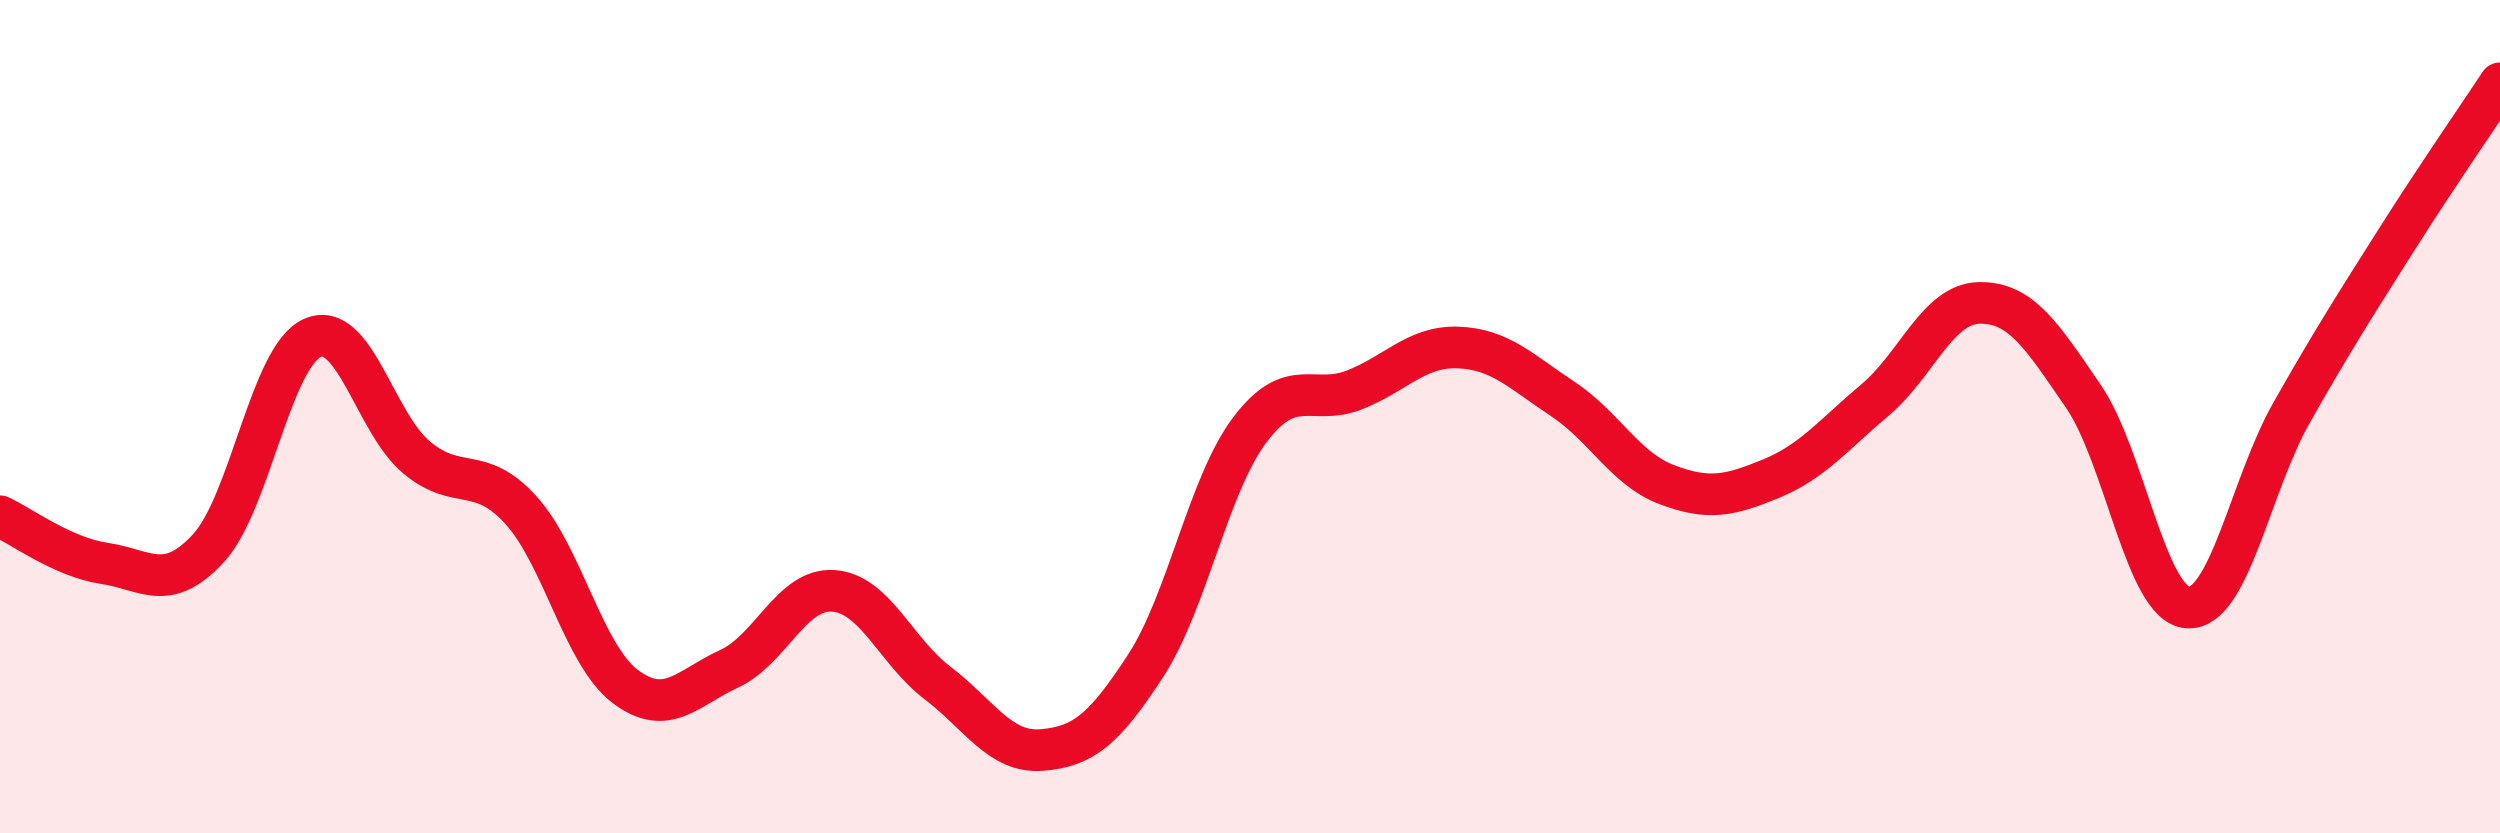 
    <svg width="60" height="20" viewBox="0 0 60 20" xmlns="http://www.w3.org/2000/svg">
      <path
        d="M 0,12.39 C 0.5,12.62 1.5,13.37 2.5,13.52 C 3.5,13.67 4,14.24 5,13.16 C 6,12.08 6.5,8.55 7.5,8.11 C 8.5,7.67 9,10.15 10,10.98 C 11,11.81 11.5,11.14 12.5,12.24 C 13.5,13.34 14,15.71 15,16.47 C 16,17.23 16.5,16.51 17.5,16.05 C 18.5,15.59 19,14.11 20,14.18 C 21,14.25 21.5,15.63 22.5,16.39 C 23.5,17.15 24,18.08 25,18 C 26,17.92 26.5,17.51 27.5,15.97 C 28.5,14.43 29,11.63 30,10.31 C 31,8.99 31.5,9.75 32.5,9.36 C 33.5,8.97 34,8.3 35,8.34 C 36,8.38 36.5,8.91 37.5,9.57 C 38.5,10.23 39,11.25 40,11.63 C 41,12.01 41.5,11.9 42.5,11.49 C 43.5,11.08 44,10.44 45,9.6 C 46,8.76 46.5,7.29 47.5,7.27 C 48.5,7.25 49,8.05 50,9.51 C 51,10.97 51.5,14.5 52.5,14.58 C 53.5,14.66 54,11.66 55,9.9 C 56,8.14 56.5,7.36 57.5,5.78 C 58.5,4.2 59.5,2.76 60,2L60 20L0 20Z"
        fill="#EB0A25"
        opacity="0.1"
        stroke-linecap="round"
        stroke-linejoin="round"
      />
      <path
        d="M 0,12.39 C 0.5,12.62 1.5,13.37 2.5,13.52 C 3.5,13.67 4,14.24 5,13.16 C 6,12.08 6.5,8.55 7.5,8.11 C 8.5,7.67 9,10.15 10,10.98 C 11,11.81 11.5,11.14 12.5,12.24 C 13.5,13.34 14,15.71 15,16.47 C 16,17.23 16.5,16.51 17.5,16.05 C 18.5,15.59 19,14.11 20,14.18 C 21,14.25 21.5,15.63 22.5,16.39 C 23.5,17.15 24,18.08 25,18 C 26,17.92 26.5,17.51 27.5,15.97 C 28.5,14.43 29,11.63 30,10.31 C 31,8.99 31.5,9.75 32.5,9.36 C 33.5,8.97 34,8.3 35,8.34 C 36,8.38 36.5,8.91 37.5,9.57 C 38.5,10.23 39,11.25 40,11.63 C 41,12.01 41.5,11.9 42.5,11.49 C 43.5,11.08 44,10.44 45,9.6 C 46,8.76 46.5,7.29 47.5,7.27 C 48.5,7.25 49,8.05 50,9.51 C 51,10.97 51.5,14.5 52.5,14.58 C 53.5,14.66 54,11.66 55,9.9 C 56,8.14 56.5,7.36 57.5,5.78 C 58.5,4.2 59.5,2.76 60,2"
        stroke="#EB0A25"
        stroke-width="1"
        fill="none"
        stroke-linecap="round"
        stroke-linejoin="round"
      />
    </svg>
  